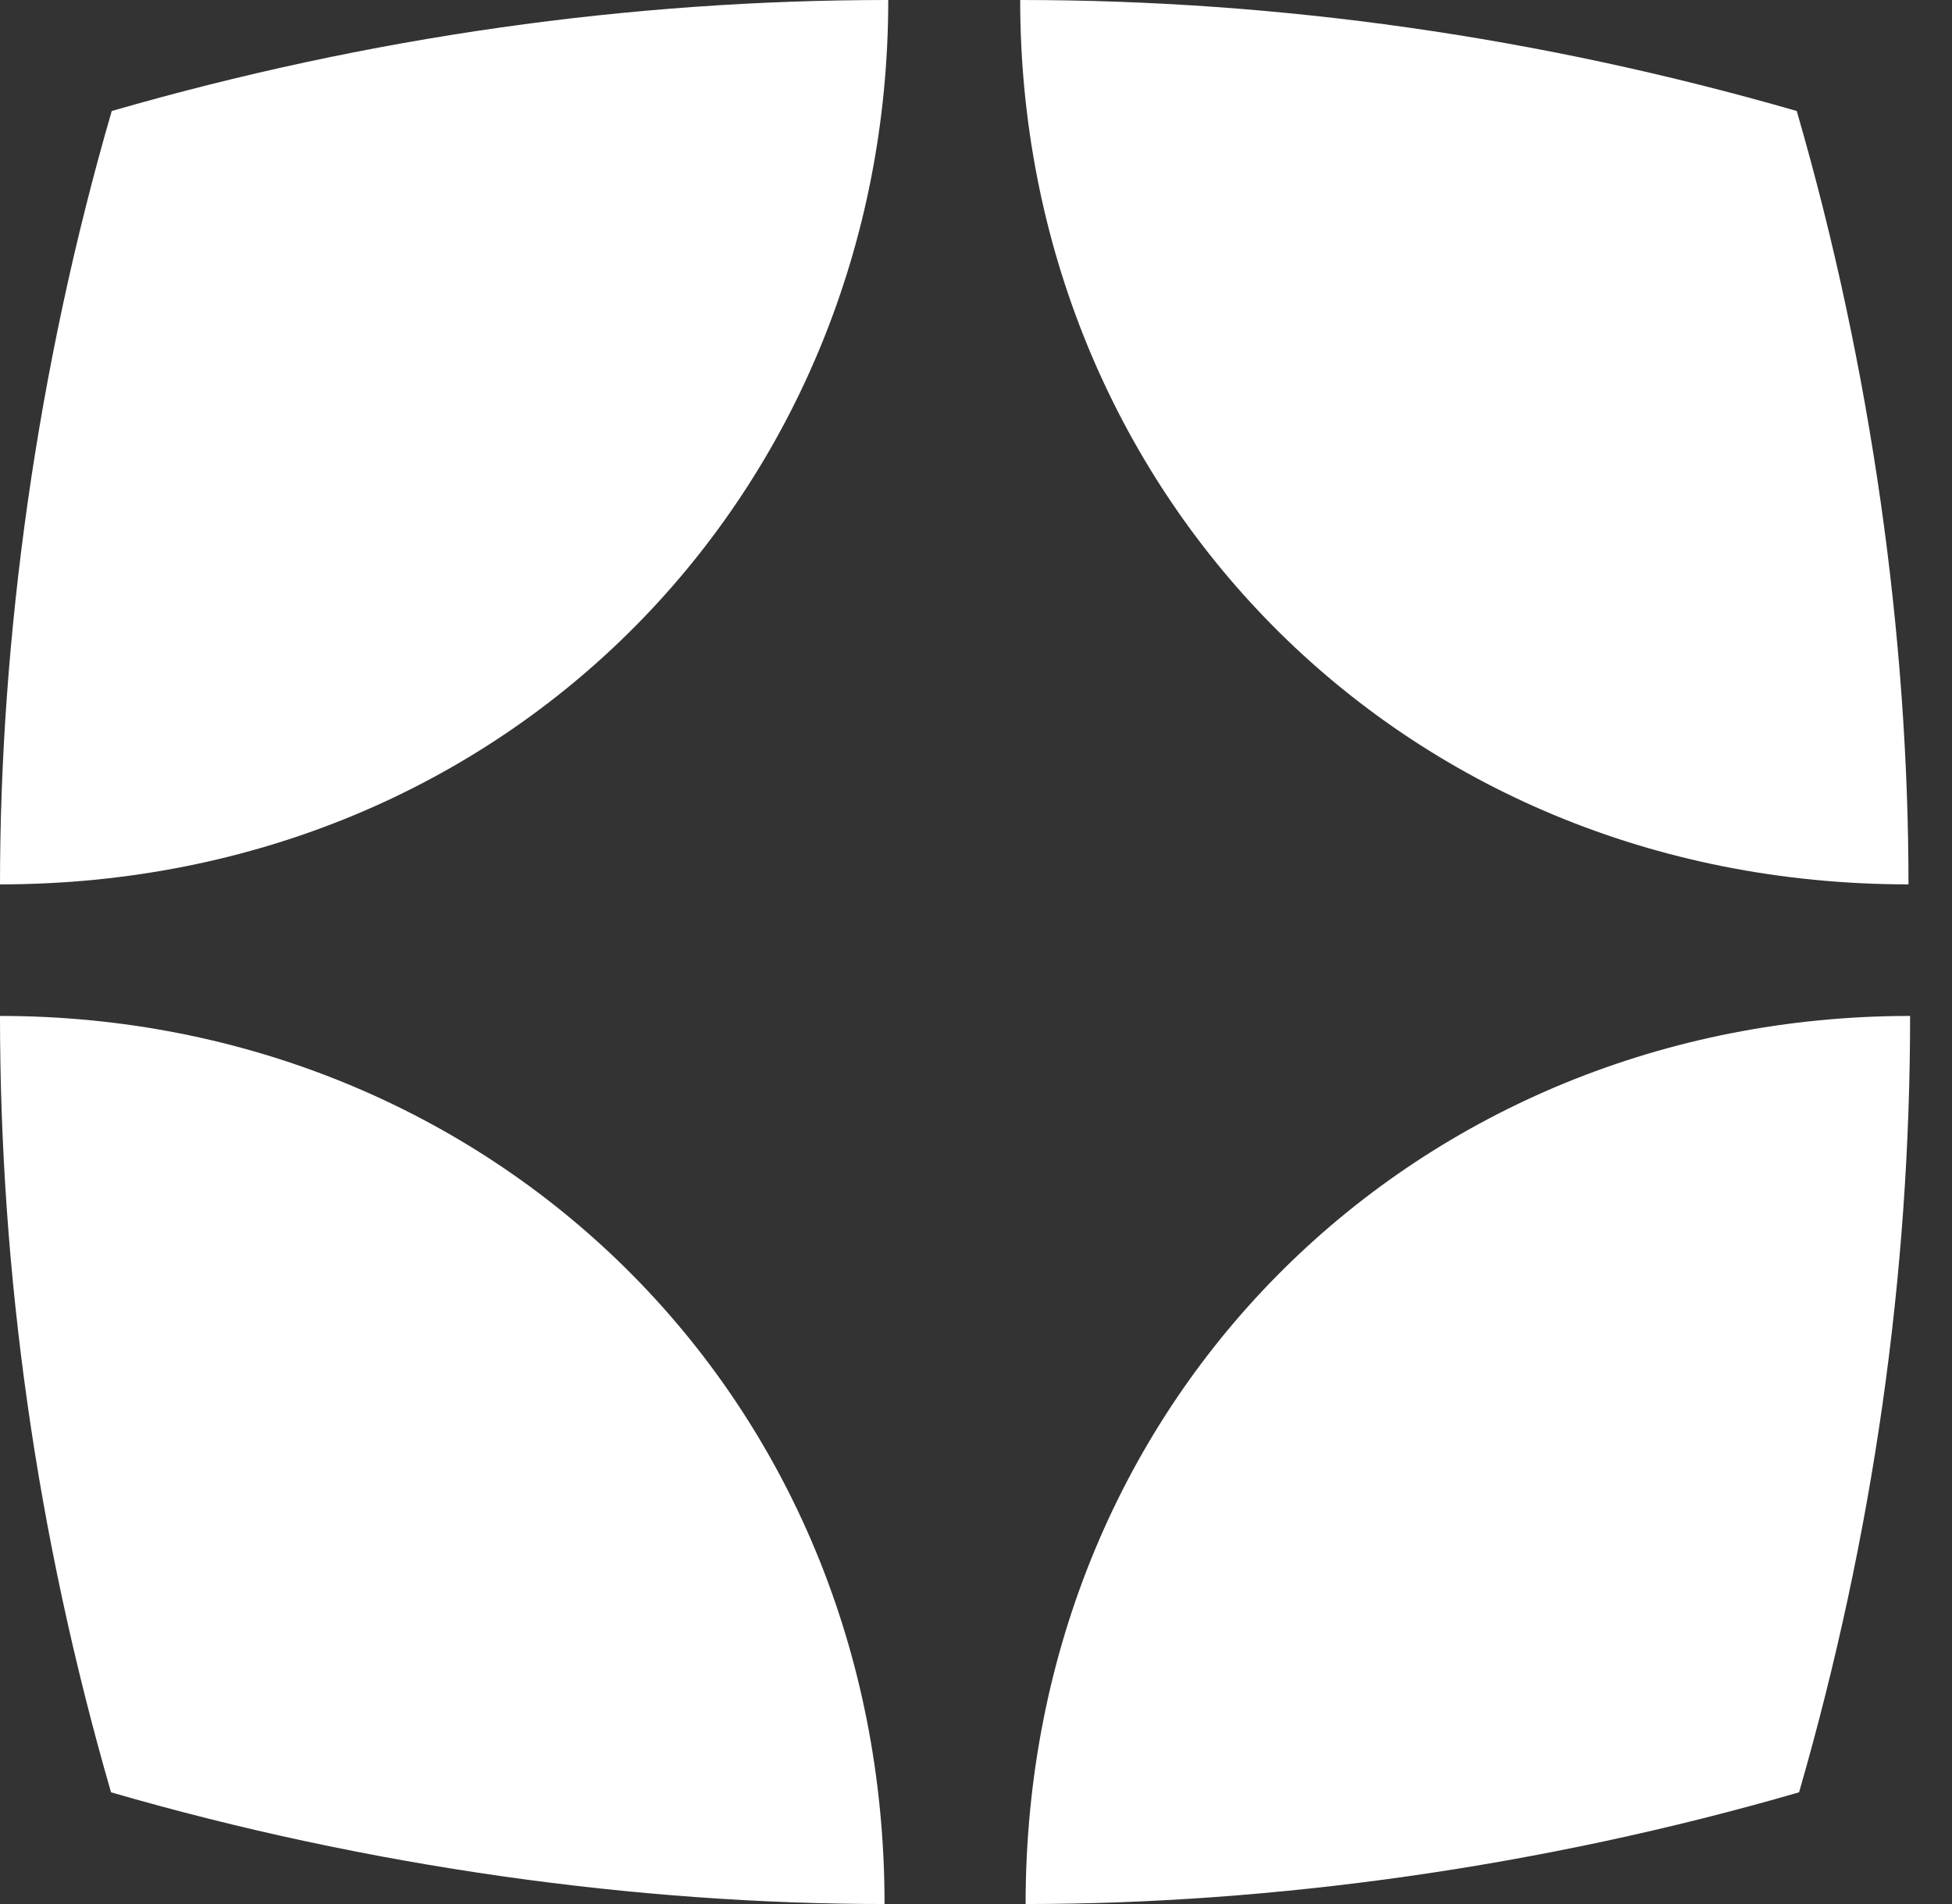 <svg width="41" height="40" viewBox="0 0 41 40" fill="none" xmlns="http://www.w3.org/2000/svg">
<rect x="0" y="0" width="41" height="40" fill="#333333" stroke="none"/>
<path d="M0 21.343C0 26.767 0.764 32.228 2.332 37.653C7.76 39.229 13.408 40 18.579 40C18.579 29.259 10.275 21.343 0 21.343Z" fill="white"/>
<path d="M40.12 21.343C40.12 26.767 39.353 32.228 37.788 37.653C32.36 39.229 26.716 40 21.542 40C21.542 29.259 29.846 21.343 40.12 21.343Z" fill="white"/>
<path d="M21.428 0C26.853 0 32.314 0.767 37.739 2.332C39.314 7.76 40.086 13.408 40.086 18.579C29.345 18.579 21.428 10.275 21.428 0Z" fill="white"/>
<path d="M18.657 0C13.233 0 7.771 0.767 2.347 2.332C0.771 7.756 0 13.404 0 18.579C10.741 18.579 18.657 10.275 18.657 0Z" fill="white"/>
</svg>
